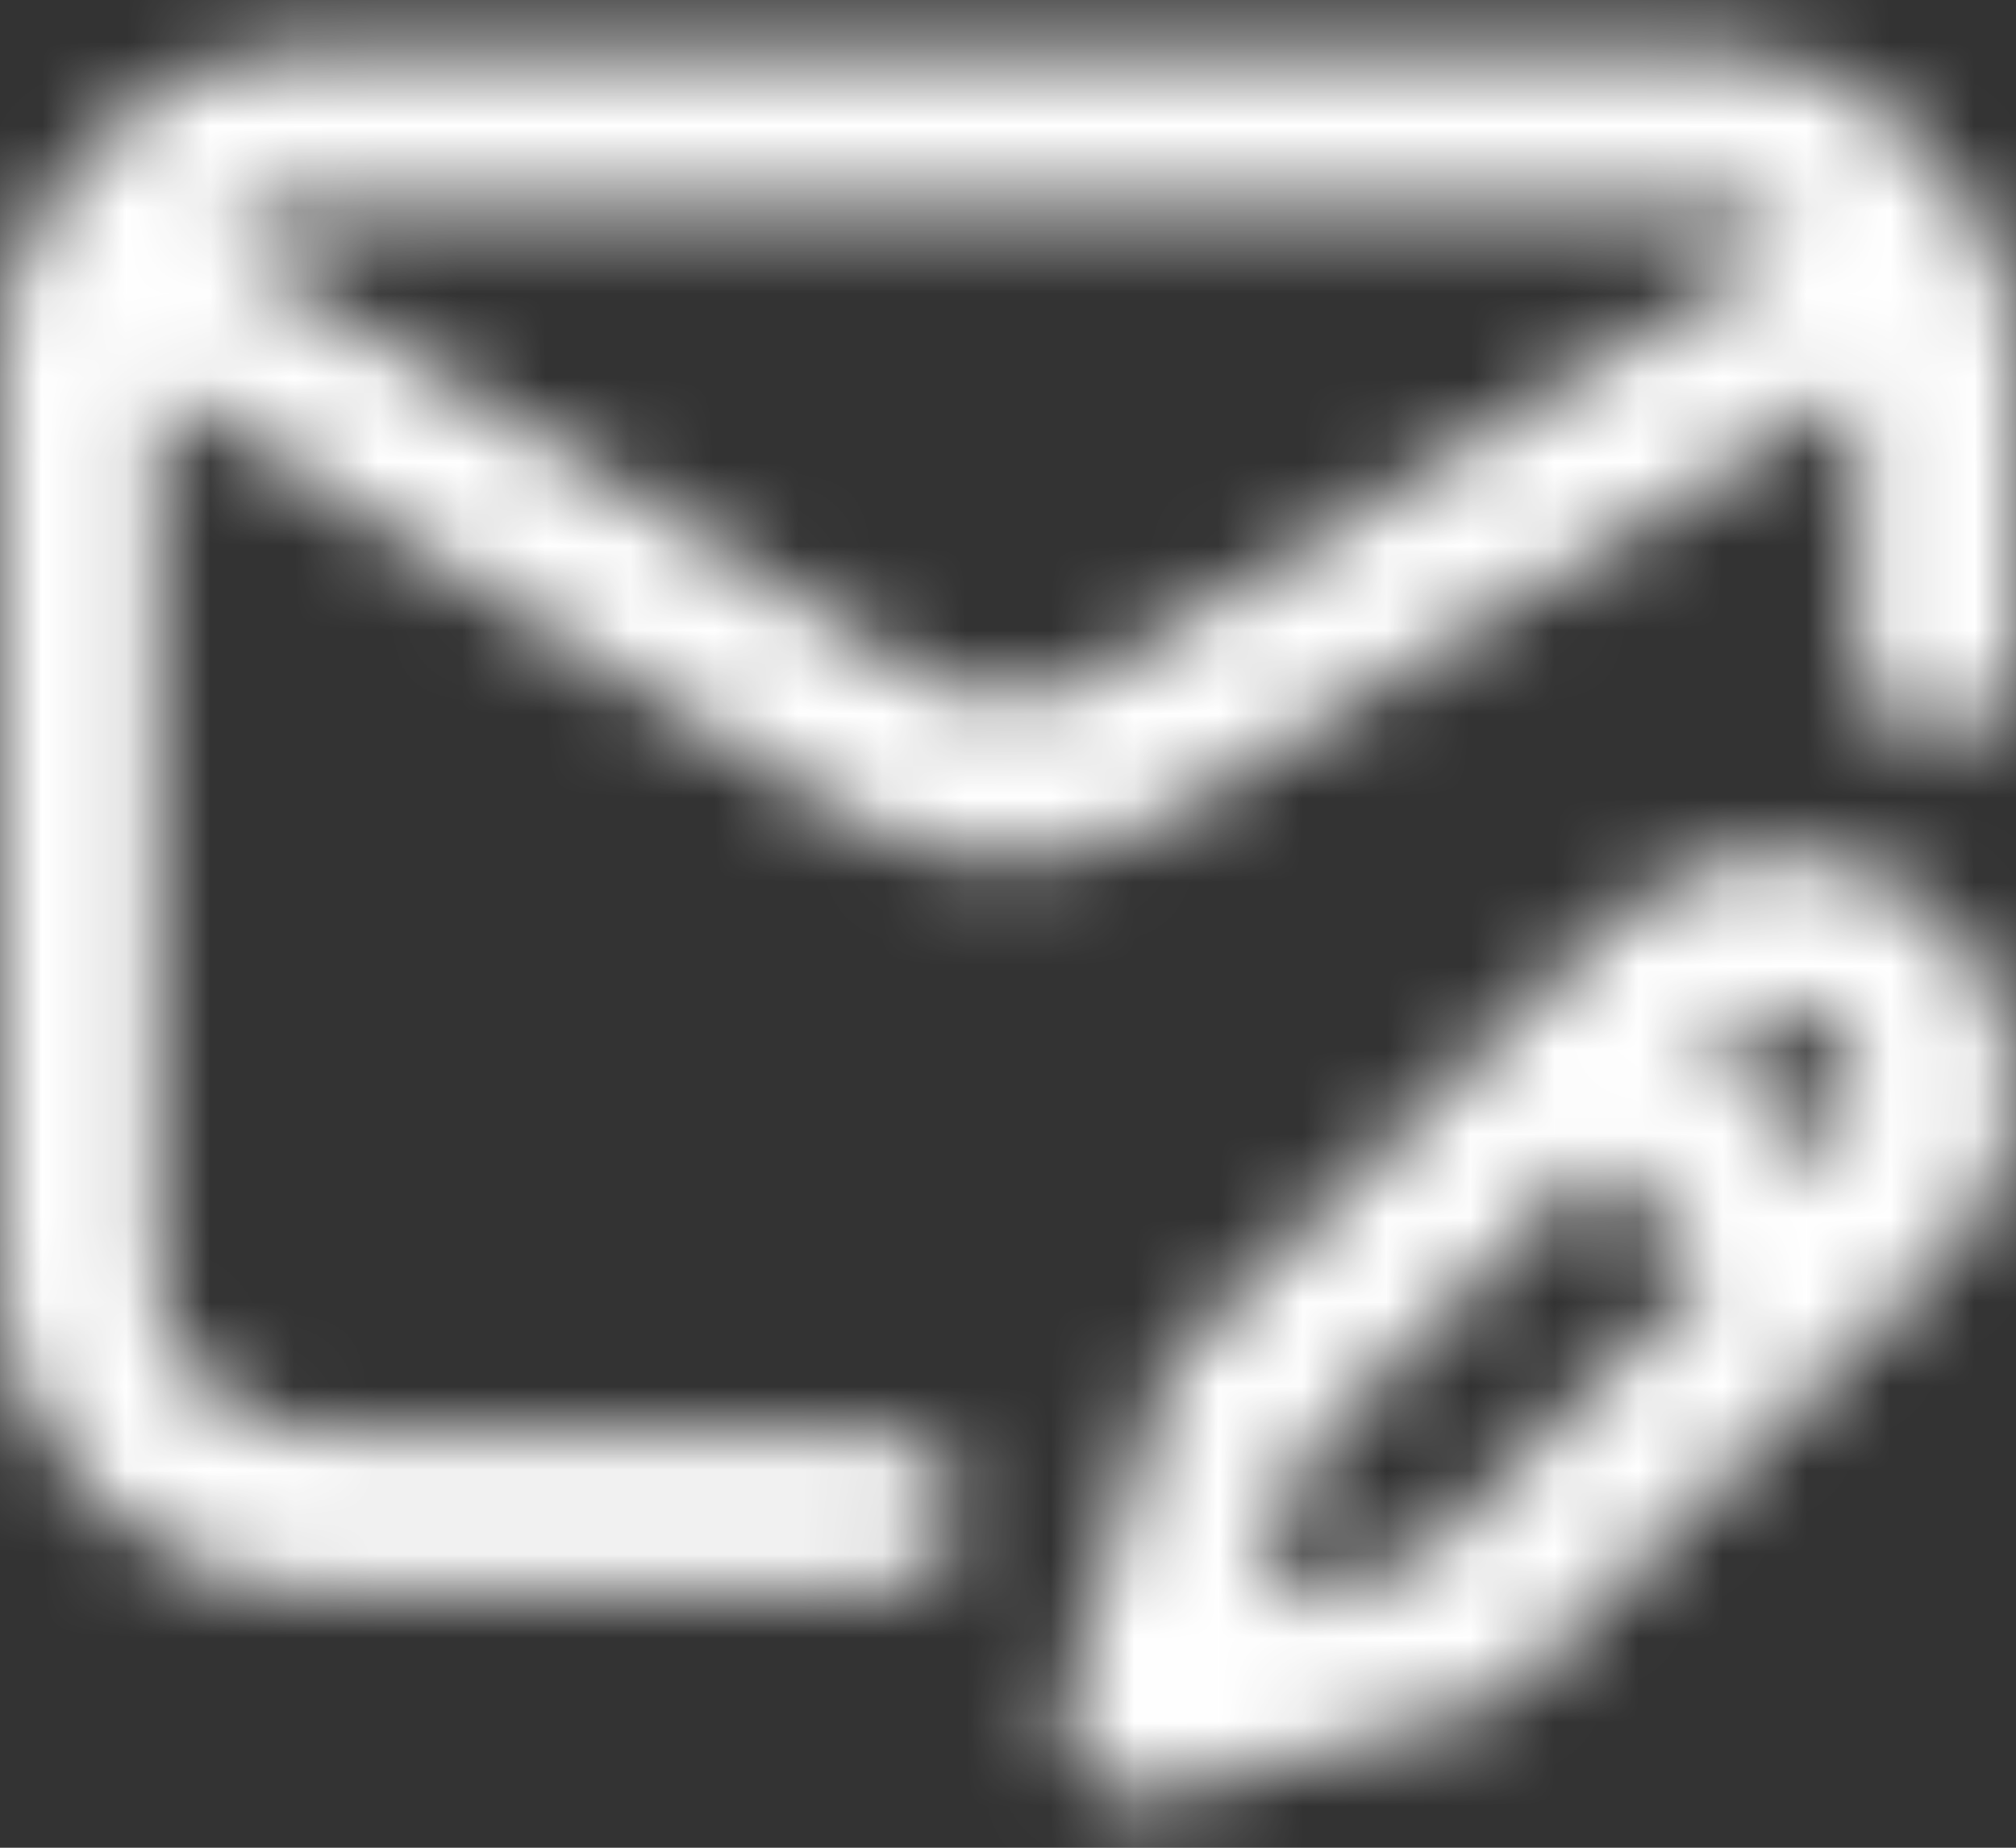 <svg width="24" height="22" viewBox="0 0 24 22" fill="none" xmlns="http://www.w3.org/2000/svg">
<rect x="0" y="0" width="24" height="22" fill="#333333" stroke="none"/>
<mask id="path-1-inside-1_38_516" fill="white">
<path d="M20.25 0.594H3.75C1.682 0.594 0 2.276 0 4.344V15.172C0 17.24 1.682 18.922 3.75 18.922H10.5C11.018 18.922 11.438 18.502 11.438 17.984C11.438 17.467 11.018 17.047 10.5 17.047H3.75C2.716 17.047 1.875 16.206 1.875 15.172V4.608L10.02 9.672C10.631 10.052 11.315 10.242 12 10.242C12.685 10.242 13.369 10.052 13.98 9.672L22.125 4.608V7.906C22.125 8.424 22.545 8.844 23.062 8.844C23.58 8.844 24 8.424 24 7.906V4.344C24 2.276 22.318 0.594 20.25 0.594ZM12.99 8.08C12.379 8.46 11.621 8.46 11.01 8.08L2.61 2.857C2.926 2.614 3.321 2.469 3.75 2.469H20.25C20.679 2.469 21.074 2.614 21.39 2.857L12.99 8.08ZM19.2 10.979L14.052 16.115C13.943 16.224 13.862 16.358 13.818 16.506L12.697 20.196C12.597 20.523 12.684 20.879 12.923 21.123C13.102 21.307 13.345 21.406 13.594 21.406C13.677 21.406 13.761 21.395 13.844 21.372L17.628 20.324C17.784 20.281 17.926 20.198 18.04 20.084L23.176 14.957C24.273 13.861 24.273 12.077 23.176 10.98C22.08 9.883 20.295 9.883 19.2 10.979ZM16.89 18.583L14.986 19.11L15.543 17.276L19.016 13.811L20.342 15.137L16.89 18.583ZM21.851 13.631L21.669 13.812L20.344 12.486L20.524 12.306C20.89 11.94 21.485 11.94 21.85 12.306C22.216 12.671 22.216 13.266 21.851 13.631Z"/>
</mask>
<path d="M1.875 4.608L2.931 2.91L-0.125 1.009V4.608H1.875ZM10.02 9.672L8.964 11.371L8.964 11.371L10.02 9.672ZM13.98 9.672L15.036 11.371L15.036 11.371L13.98 9.672ZM22.125 4.608H24.125V1.009L21.069 2.91L22.125 4.608ZM12.99 8.08L11.934 6.382L11.934 6.382L12.99 8.08ZM11.01 8.08L12.066 6.382L12.066 6.382L11.01 8.08ZM2.61 2.857L1.391 1.271L-0.899 3.03L1.554 4.555L2.61 2.857ZM21.39 2.857L22.446 4.555L24.898 3.031L22.609 1.271L21.39 2.857ZM19.2 10.979L20.612 12.395L20.614 12.393L19.2 10.979ZM14.052 16.115L12.64 14.699L12.639 14.7L14.052 16.115ZM13.818 16.506L15.731 17.087L15.731 17.087L13.818 16.506ZM12.697 20.196L14.61 20.778L14.61 20.777L12.697 20.196ZM12.923 21.123L11.491 22.52L11.491 22.52L12.923 21.123ZM13.844 21.372L14.377 23.3L14.378 23.3L13.844 21.372ZM17.628 20.324L18.162 22.252L18.162 22.251L17.628 20.324ZM18.04 20.084L16.627 18.669L16.626 18.67L18.04 20.084ZM23.176 14.957L24.589 16.373L24.59 16.372L23.176 14.957ZM16.89 18.583L17.424 20.51L17.93 20.37L18.303 19.998L16.89 18.583ZM14.986 19.11L13.072 18.529L12.015 22.009L15.52 21.038L14.986 19.11ZM15.543 17.276L14.131 15.86L13.775 16.215L13.63 16.695L15.543 17.276ZM19.016 13.811L20.43 12.397L19.018 10.984L17.604 12.395L19.016 13.811ZM20.342 15.137L21.755 16.552L23.172 15.138L21.756 13.723L20.342 15.137ZM21.851 13.631L23.264 15.047L23.265 15.045L21.851 13.631ZM21.669 13.812L20.255 15.226L21.668 16.639L23.082 15.228L21.669 13.812ZM20.344 12.486L18.93 11.072L17.514 12.486L18.929 13.901L20.344 12.486ZM20.524 12.306L21.938 13.721L21.939 13.72L20.524 12.306ZM20.25 -1.406H3.75V2.594H20.25V-1.406ZM3.75 -1.406C0.578 -1.406 -2 1.171 -2 4.344H2C2 3.381 2.787 2.594 3.75 2.594V-1.406ZM-2 4.344V15.172H2V4.344H-2ZM-2 15.172C-2 18.344 0.578 20.922 3.75 20.922V16.922C2.787 16.922 2 16.135 2 15.172H-2ZM3.75 20.922H10.5V16.922H3.75V20.922ZM10.5 20.922C12.122 20.922 13.438 19.607 13.438 17.984H9.438C9.438 17.398 9.913 16.922 10.5 16.922V20.922ZM13.438 17.984C13.438 16.362 12.122 15.047 10.5 15.047V19.047C9.913 19.047 9.438 18.571 9.438 17.984H13.438ZM10.5 15.047H3.75V19.047H10.5V15.047ZM3.75 15.047C3.787 15.047 3.82 15.064 3.839 15.083C3.858 15.102 3.875 15.135 3.875 15.172H-0.125C-0.125 17.31 1.612 19.047 3.75 19.047V15.047ZM3.875 15.172V4.608H-0.125V15.172H3.875ZM0.819 6.306L8.964 11.371L11.076 7.974L2.931 2.91L0.819 6.306ZM8.964 11.371C9.893 11.948 10.943 12.242 12 12.242V8.242C11.687 8.242 11.368 8.156 11.076 7.974L8.964 11.371ZM12 12.242C13.057 12.242 14.107 11.948 15.036 11.371L12.924 7.974C12.632 8.156 12.313 8.242 12 8.242V12.242ZM15.036 11.371L23.181 6.306L21.069 2.91L12.924 7.974L15.036 11.371ZM20.125 4.608V7.906H24.125V4.608H20.125ZM20.125 7.906C20.125 9.529 21.44 10.844 23.062 10.844V6.844C23.649 6.844 24.125 7.319 24.125 7.906H20.125ZM23.062 10.844C24.685 10.844 26 9.529 26 7.906H22C22 7.319 22.476 6.844 23.062 6.844V10.844ZM26 7.906V4.344H22V7.906H26ZM26 4.344C26 1.171 23.422 -1.406 20.25 -1.406V2.594C21.213 2.594 22 3.381 22 4.344H26ZM11.934 6.382C11.947 6.374 11.97 6.365 12 6.365C12.03 6.365 12.053 6.374 12.066 6.382L9.954 9.779C11.211 10.56 12.789 10.56 14.046 9.779L11.934 6.382ZM12.066 6.382L3.666 1.158L1.554 4.555L9.954 9.779L12.066 6.382ZM3.828 4.443C3.82 4.449 3.808 4.456 3.794 4.461C3.778 4.466 3.763 4.469 3.75 4.469V0.469C2.862 0.469 2.042 0.771 1.391 1.271L3.828 4.443ZM3.75 4.469H20.25V0.469H3.75V4.469ZM20.25 4.469C20.237 4.469 20.222 4.466 20.206 4.461C20.192 4.456 20.18 4.449 20.171 4.442L22.609 1.271C21.958 0.77 21.137 0.469 20.25 0.469V4.469ZM20.334 1.158L11.934 6.382L14.046 9.779L22.446 4.555L20.334 1.158ZM17.787 9.564L12.64 14.699L15.465 17.531L20.612 12.395L17.787 9.564ZM12.639 14.7C12.298 15.041 12.044 15.461 11.904 15.925L15.731 17.087C15.68 17.255 15.589 17.407 15.466 17.53L12.639 14.7ZM11.904 15.925L10.783 19.615L14.61 20.777L15.731 17.087L11.904 15.925ZM10.783 19.615C10.472 20.64 10.743 21.753 11.491 22.52L14.354 19.727C14.625 20.004 14.723 20.407 14.61 20.778L10.783 19.615ZM11.491 22.52C12.052 23.095 12.814 23.406 13.594 23.406V19.406C13.875 19.406 14.151 19.518 14.354 19.727L11.491 22.52ZM13.594 23.406C13.856 23.406 14.12 23.371 14.377 23.3L13.311 19.445C13.403 19.419 13.498 19.406 13.594 19.406V23.406ZM14.378 23.3L18.162 22.252L17.094 18.397L13.31 19.445L14.378 23.3ZM18.162 22.251C18.649 22.116 19.095 21.858 19.454 21.498L16.626 18.67C16.756 18.539 16.918 18.445 17.093 18.397L18.162 22.251ZM19.453 21.5L24.589 16.373L21.763 13.542L16.627 18.669L19.453 21.5ZM24.59 16.372C26.468 14.494 26.468 11.444 24.59 9.566L21.762 12.394C22.078 12.71 22.078 13.228 21.762 13.543L24.59 16.372ZM24.59 9.566C22.713 7.689 19.663 7.688 17.785 9.565L20.614 12.393C20.928 12.079 21.446 12.078 21.762 12.394L24.59 9.566ZM16.356 16.655L14.452 17.183L15.52 21.038L17.424 20.51L16.356 16.655ZM16.9 19.692L17.457 17.858L13.63 16.695L13.072 18.529L16.9 19.692ZM16.956 18.692L20.429 15.227L17.604 12.395L14.131 15.86L16.956 18.692ZM17.602 15.225L18.928 16.551L21.756 13.723L20.43 12.397L17.602 15.225ZM18.929 13.721L15.477 17.167L18.303 19.998L21.755 16.552L18.929 13.721ZM20.438 12.215L20.257 12.397L23.082 15.228L23.264 15.047L20.438 12.215ZM23.084 12.398L21.758 11.072L18.929 13.901L20.255 15.226L23.084 12.398ZM21.757 13.901L21.938 13.721L19.111 10.891L18.93 11.072L21.757 13.901ZM21.939 13.72C21.523 14.136 20.852 14.136 20.436 13.72L23.265 10.892C22.118 9.745 20.257 9.745 19.11 10.892L21.939 13.72ZM20.436 13.72C20.022 13.306 20.02 12.634 20.437 12.217L23.265 15.045C24.412 13.898 24.41 12.037 23.265 10.892L20.436 13.72Z" fill="white" mask="url(#path-1-inside-1_38_516)"/>
</svg>
